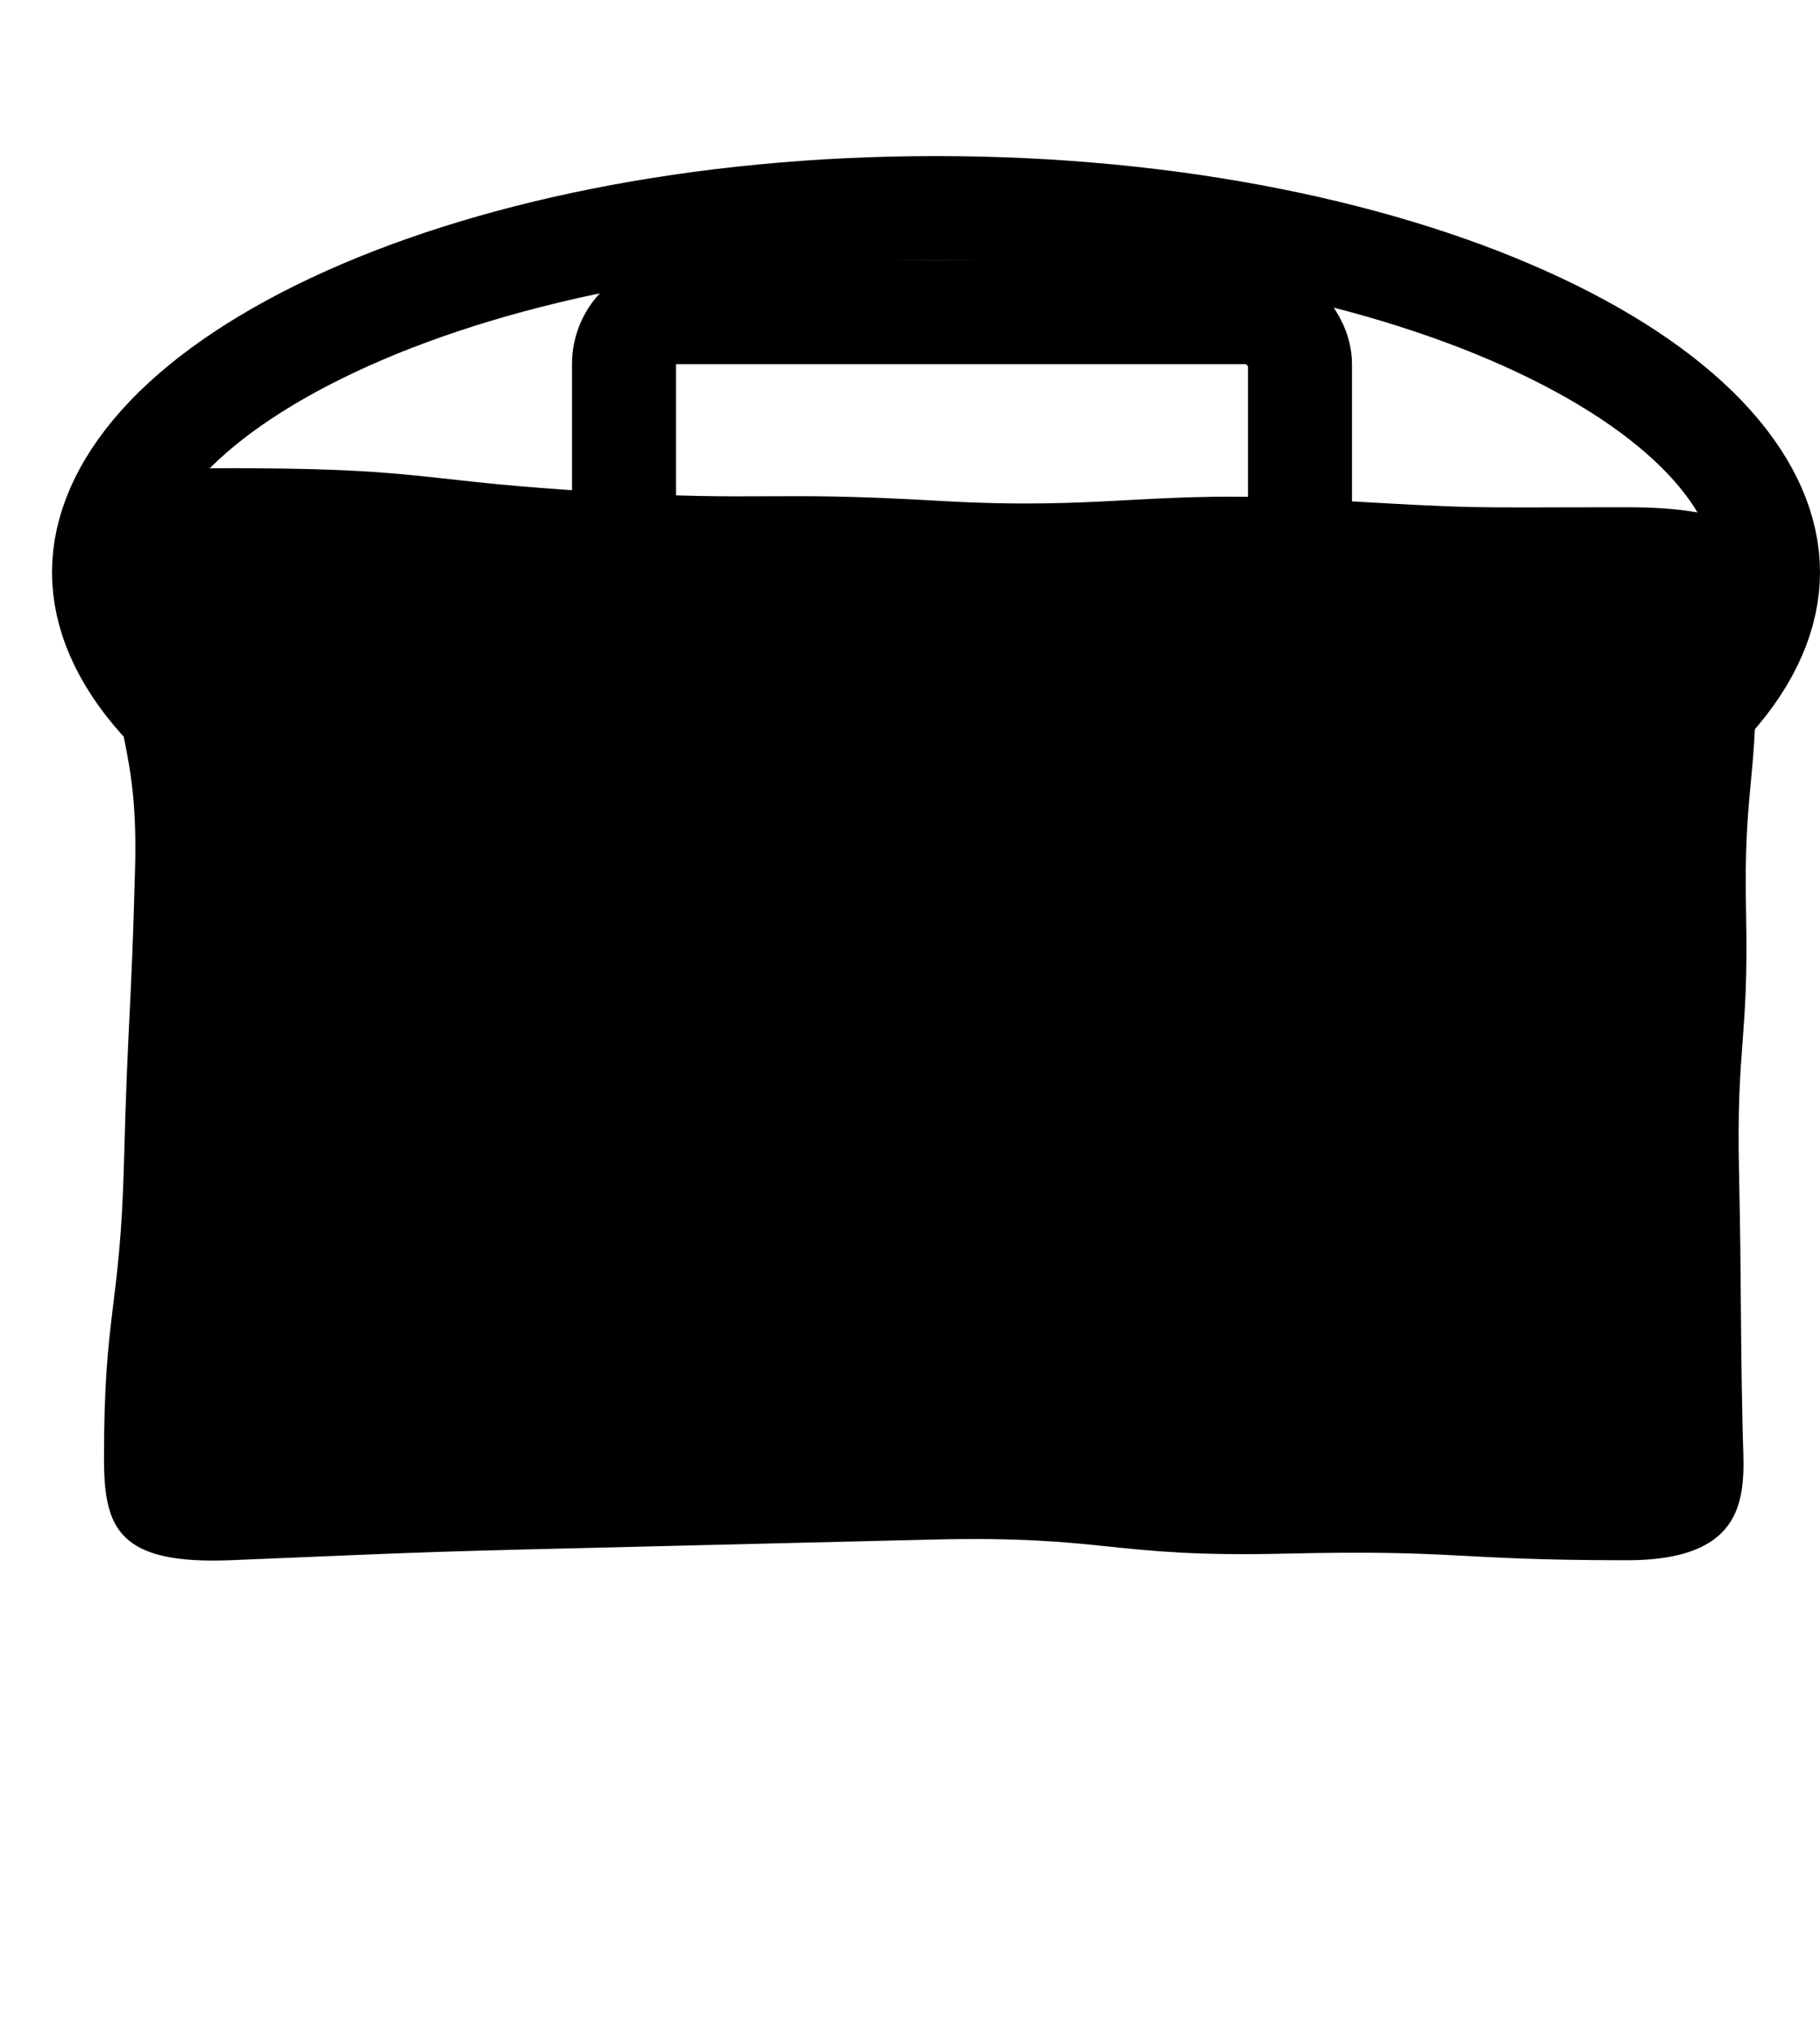 <?xml version="1.0" encoding="UTF-8"?>
<svg xmlns="http://www.w3.org/2000/svg" width="35" height="39" viewBox="0 0 35 39" fill="none">
  <path d="M31.289 29.993C27.913 29.993 28.083 29.787 24.709 29.866C21.334 29.946 21.321 29.515 17.946 29.595C14.571 29.674 14.571 29.679 11.196 29.759C7.821 29.839 7.821 29.854 4.448 29.992C2.267 30.082 1.999 29.374 2 28.025C2.001 25.186 2.309 25.192 2.384 22.353C2.459 19.515 2.523 19.516 2.598 16.678C2.672 13.84 1.93 14.187 2.336 10.992C2.591 8.988 2.591 8.988 4.941 9.002C8.221 9.022 8.209 9.263 11.482 9.453C14.755 9.644 14.77 9.436 18.044 9.627C21.317 9.817 22.067 9.41 25.34 9.6C28.613 9.791 28.009 9.751 31.289 9.751C35.165 9.751 33.74 11.506 33.761 12.534C33.815 15.033 33.525 15.037 33.578 17.536C33.631 20.034 33.39 20.038 33.443 22.536C33.495 25.035 33.46 25.035 33.513 27.533C33.535 28.56 33.768 29.993 31.289 29.993Z" fill="#935E13" style="fill:#935E13;fill:color(display-p3 0.575 0.367 0.076);fill-opacity:1;"></path>
  <path d="M34 11C34 12.594 32.589 14.343 29.595 15.752C26.679 17.124 22.581 18 18 18C13.419 18 9.321 17.124 6.405 15.752C3.411 14.343 2 12.594 2 11C2 9.406 3.411 7.657 6.405 6.248C9.321 4.876 13.419 4 18 4C22.581 4 26.679 4.876 29.595 6.248C32.589 7.657 34 9.406 34 11Z" stroke="#F5F4ED" style="stroke:#F5F4ED;stroke:color(display-p3 0.961 0.957 0.929);stroke-opacity:1;" stroke-width="2"></path>
  <rect x="12" y="6" width="13" height="7" rx="1" stroke="#935E13" style="stroke:#935E13;stroke:color(display-p3 0.577 0.369 0.074);stroke-opacity:1;" stroke-width="2"></rect>
  <rect x="16" y="15" width="5" height="7" rx="1" stroke="#935E13" style="stroke:#935E13;stroke:color(display-p3 0.577 0.369 0.074);stroke-opacity:1;" stroke-width="2"></rect>
</svg>
